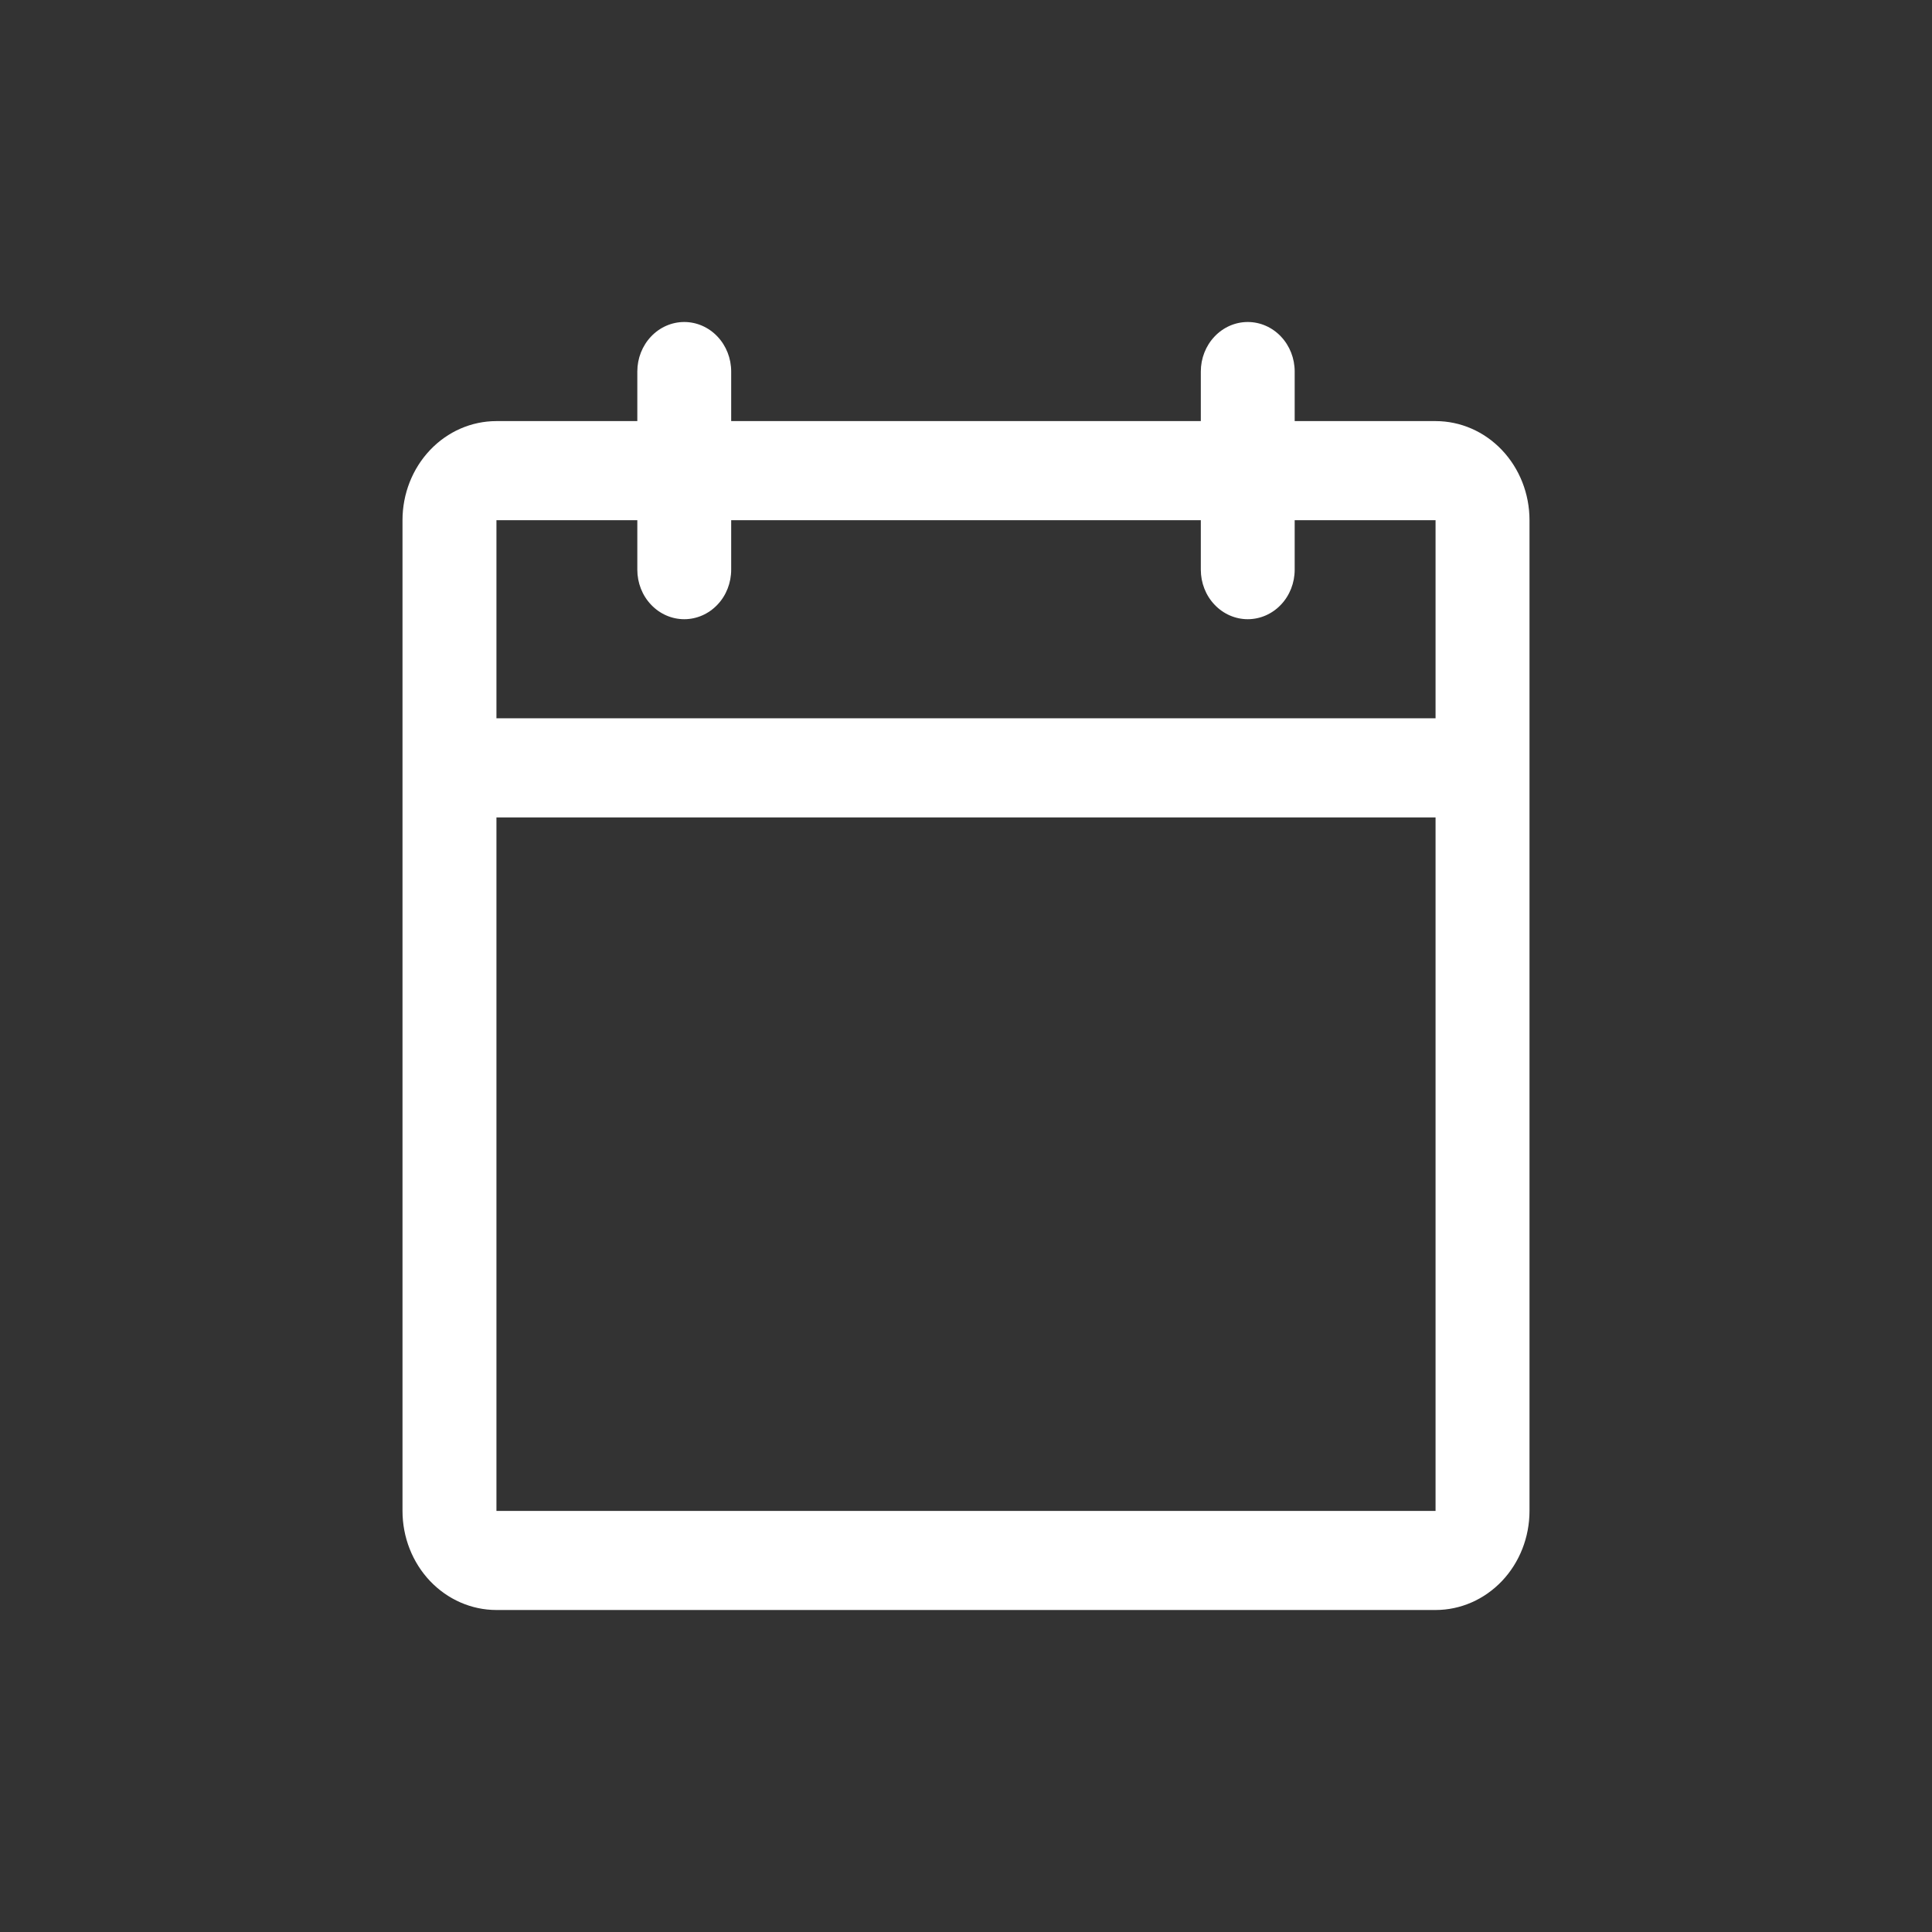 <svg width="24" height="24" viewBox="0 0 24 24" fill="none" xmlns="http://www.w3.org/2000/svg">
<rect x="0" y="0" width="24" height="24" fill="#333333" stroke="none"/>
<path d="M17.833 5.231H16.083V4.615C16.083 4.452 16.022 4.296 15.912 4.18C15.803 4.065 15.655 4 15.5 4C15.345 4 15.197 4.065 15.088 4.18C14.978 4.296 14.917 4.452 14.917 4.615V5.231H9.083V4.615C9.083 4.452 9.022 4.296 8.912 4.18C8.803 4.065 8.655 4 8.5 4C8.345 4 8.197 4.065 8.088 4.18C7.978 4.296 7.917 4.452 7.917 4.615V5.231H6.167C5.857 5.231 5.561 5.36 5.342 5.591C5.123 5.822 5 6.135 5 6.462V18.769C5 19.096 5.123 19.409 5.342 19.64C5.561 19.87 5.857 20 6.167 20H17.833C18.143 20 18.439 19.87 18.658 19.64C18.877 19.409 19 19.096 19 18.769V6.462C19 6.135 18.877 5.822 18.658 5.591C18.439 5.36 18.143 5.231 17.833 5.231ZM7.917 6.462V7.077C7.917 7.24 7.978 7.397 8.088 7.512C8.197 7.627 8.345 7.692 8.5 7.692C8.655 7.692 8.803 7.627 8.912 7.512C9.022 7.397 9.083 7.24 9.083 7.077V6.462H14.917V7.077C14.917 7.24 14.978 7.397 15.088 7.512C15.197 7.627 15.345 7.692 15.5 7.692C15.655 7.692 15.803 7.627 15.912 7.512C16.022 7.397 16.083 7.24 16.083 7.077V6.462H17.833V8.923H6.167V6.462H7.917ZM17.833 18.769H6.167V10.154H17.833V18.769Z" fill="white"/>
</svg>
